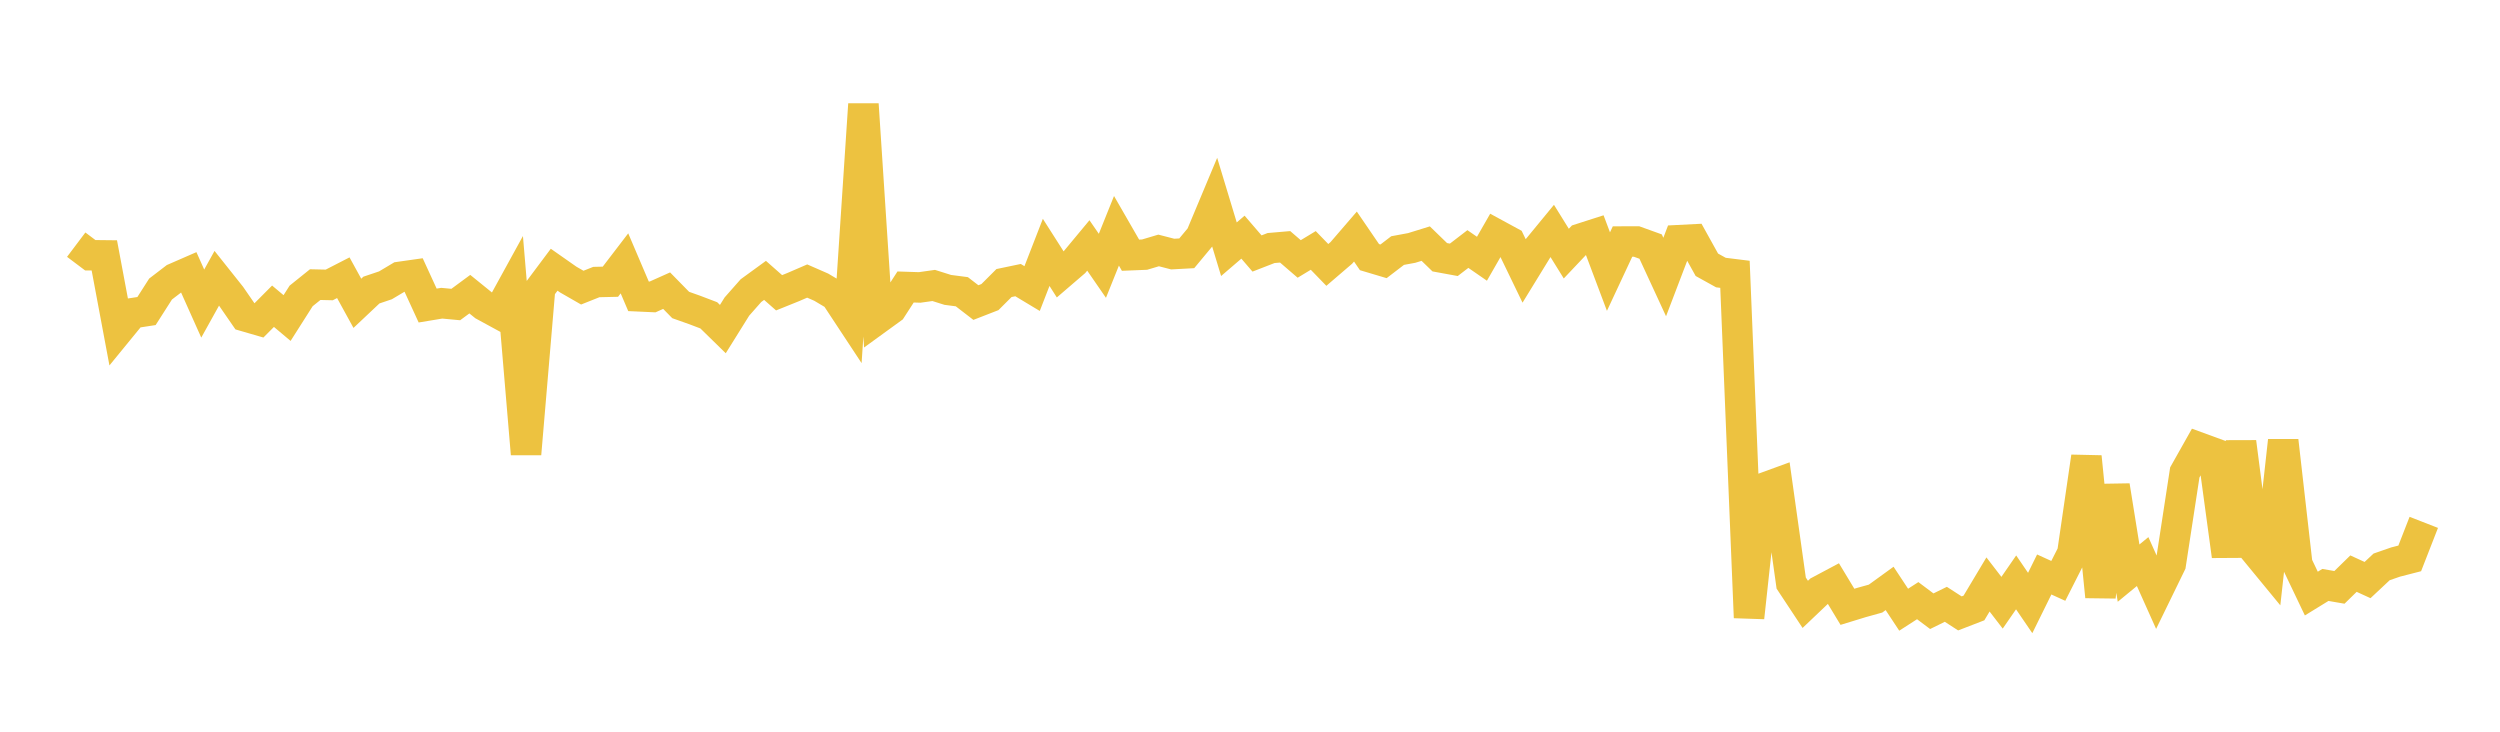 <svg width="164" height="48" xmlns="http://www.w3.org/2000/svg" xmlns:xlink="http://www.w3.org/1999/xlink"><path fill="none" stroke="rgb(237,194,64)" stroke-width="2" d="M5,16.05L5.922,16.744L6.844,16.754L7.766,21.675L8.689,20.546L9.611,20.405L10.533,18.961L11.455,18.255L12.377,17.853L13.299,19.914L14.222,18.253L15.144,19.412L16.066,20.748L16.988,21.016L17.91,20.089L18.832,20.864L19.754,19.413L20.677,18.671L21.599,18.692L22.521,18.218L23.443,19.897L24.365,19.028L25.287,18.717L26.21,18.167L27.132,18.036L28.054,20.044L28.976,19.891L29.898,19.977L30.82,19.297L31.743,20.045L32.665,20.547L33.587,18.868L34.509,29.782L35.431,18.926L36.353,17.693L37.275,18.339L38.198,18.869L39.12,18.502L40.042,18.481L40.964,17.276L41.886,19.438L42.808,19.48L43.731,19.067L44.653,20.008L45.575,20.335L46.497,20.686L47.419,21.588L48.341,20.11L49.263,19.065L50.186,18.393L51.108,19.206L52.03,18.834L52.952,18.436L53.874,18.839L54.796,19.388L55.719,20.788L56.641,6.839L57.563,20.922L58.485,20.253L59.407,18.826L60.329,18.856L61.251,18.726L62.174,19.017L63.096,19.137L64.018,19.848L64.94,19.489L65.862,18.568L66.784,18.375L67.707,18.93L68.629,16.556L69.551,18.003L70.473,17.211L71.395,16.101L72.317,17.437L73.24,15.14L74.162,16.741L75.084,16.704L76.006,16.429L76.928,16.667L77.85,16.617L78.772,15.508L79.695,13.304L80.617,16.349L81.539,15.558L82.461,16.629L83.383,16.271L84.305,16.192L85.228,16.987L86.15,16.428L87.072,17.379L87.994,16.588L88.916,15.518L89.838,16.868L90.76,17.143L91.683,16.437L92.605,16.266L93.527,15.981L94.449,16.875L95.371,17.044L96.293,16.336L97.216,16.974L98.138,15.365L99.06,15.866L99.982,17.773L100.904,16.27L101.826,15.149L102.749,16.637L103.671,15.662L104.593,15.366L105.515,17.817L106.437,15.845L107.359,15.843L108.281,16.175L109.204,18.172L110.126,15.755L111.048,15.708L111.97,17.369L112.892,17.88L113.814,17.995L114.737,40.514L115.659,32.026L116.581,31.69L117.503,38.251L118.425,39.646L119.347,38.769L120.269,38.278L121.192,39.807L122.114,39.524L123.036,39.268L123.958,38.6L124.88,39.997L125.802,39.403L126.725,40.096L127.647,39.643L128.569,40.239L129.491,39.883L130.413,38.341L131.335,39.539L132.257,38.204L133.18,39.557L134.102,37.686L135.024,38.106L135.946,36.287L136.868,29.964L137.79,39.141L138.713,31.864L139.635,37.597L140.557,36.839L141.479,38.896L142.401,37.004L143.323,30.991L144.246,29.352L145.168,29.689L146.09,36.474L147.012,28.998L147.934,36.124L148.856,37.245L149.778,28.91L150.701,37.007L151.623,38.939L152.545,38.372L153.467,38.531L154.389,37.63L155.311,38.052L156.234,37.188L157.156,36.868L158.078,36.631L159,34.267"></path></svg>